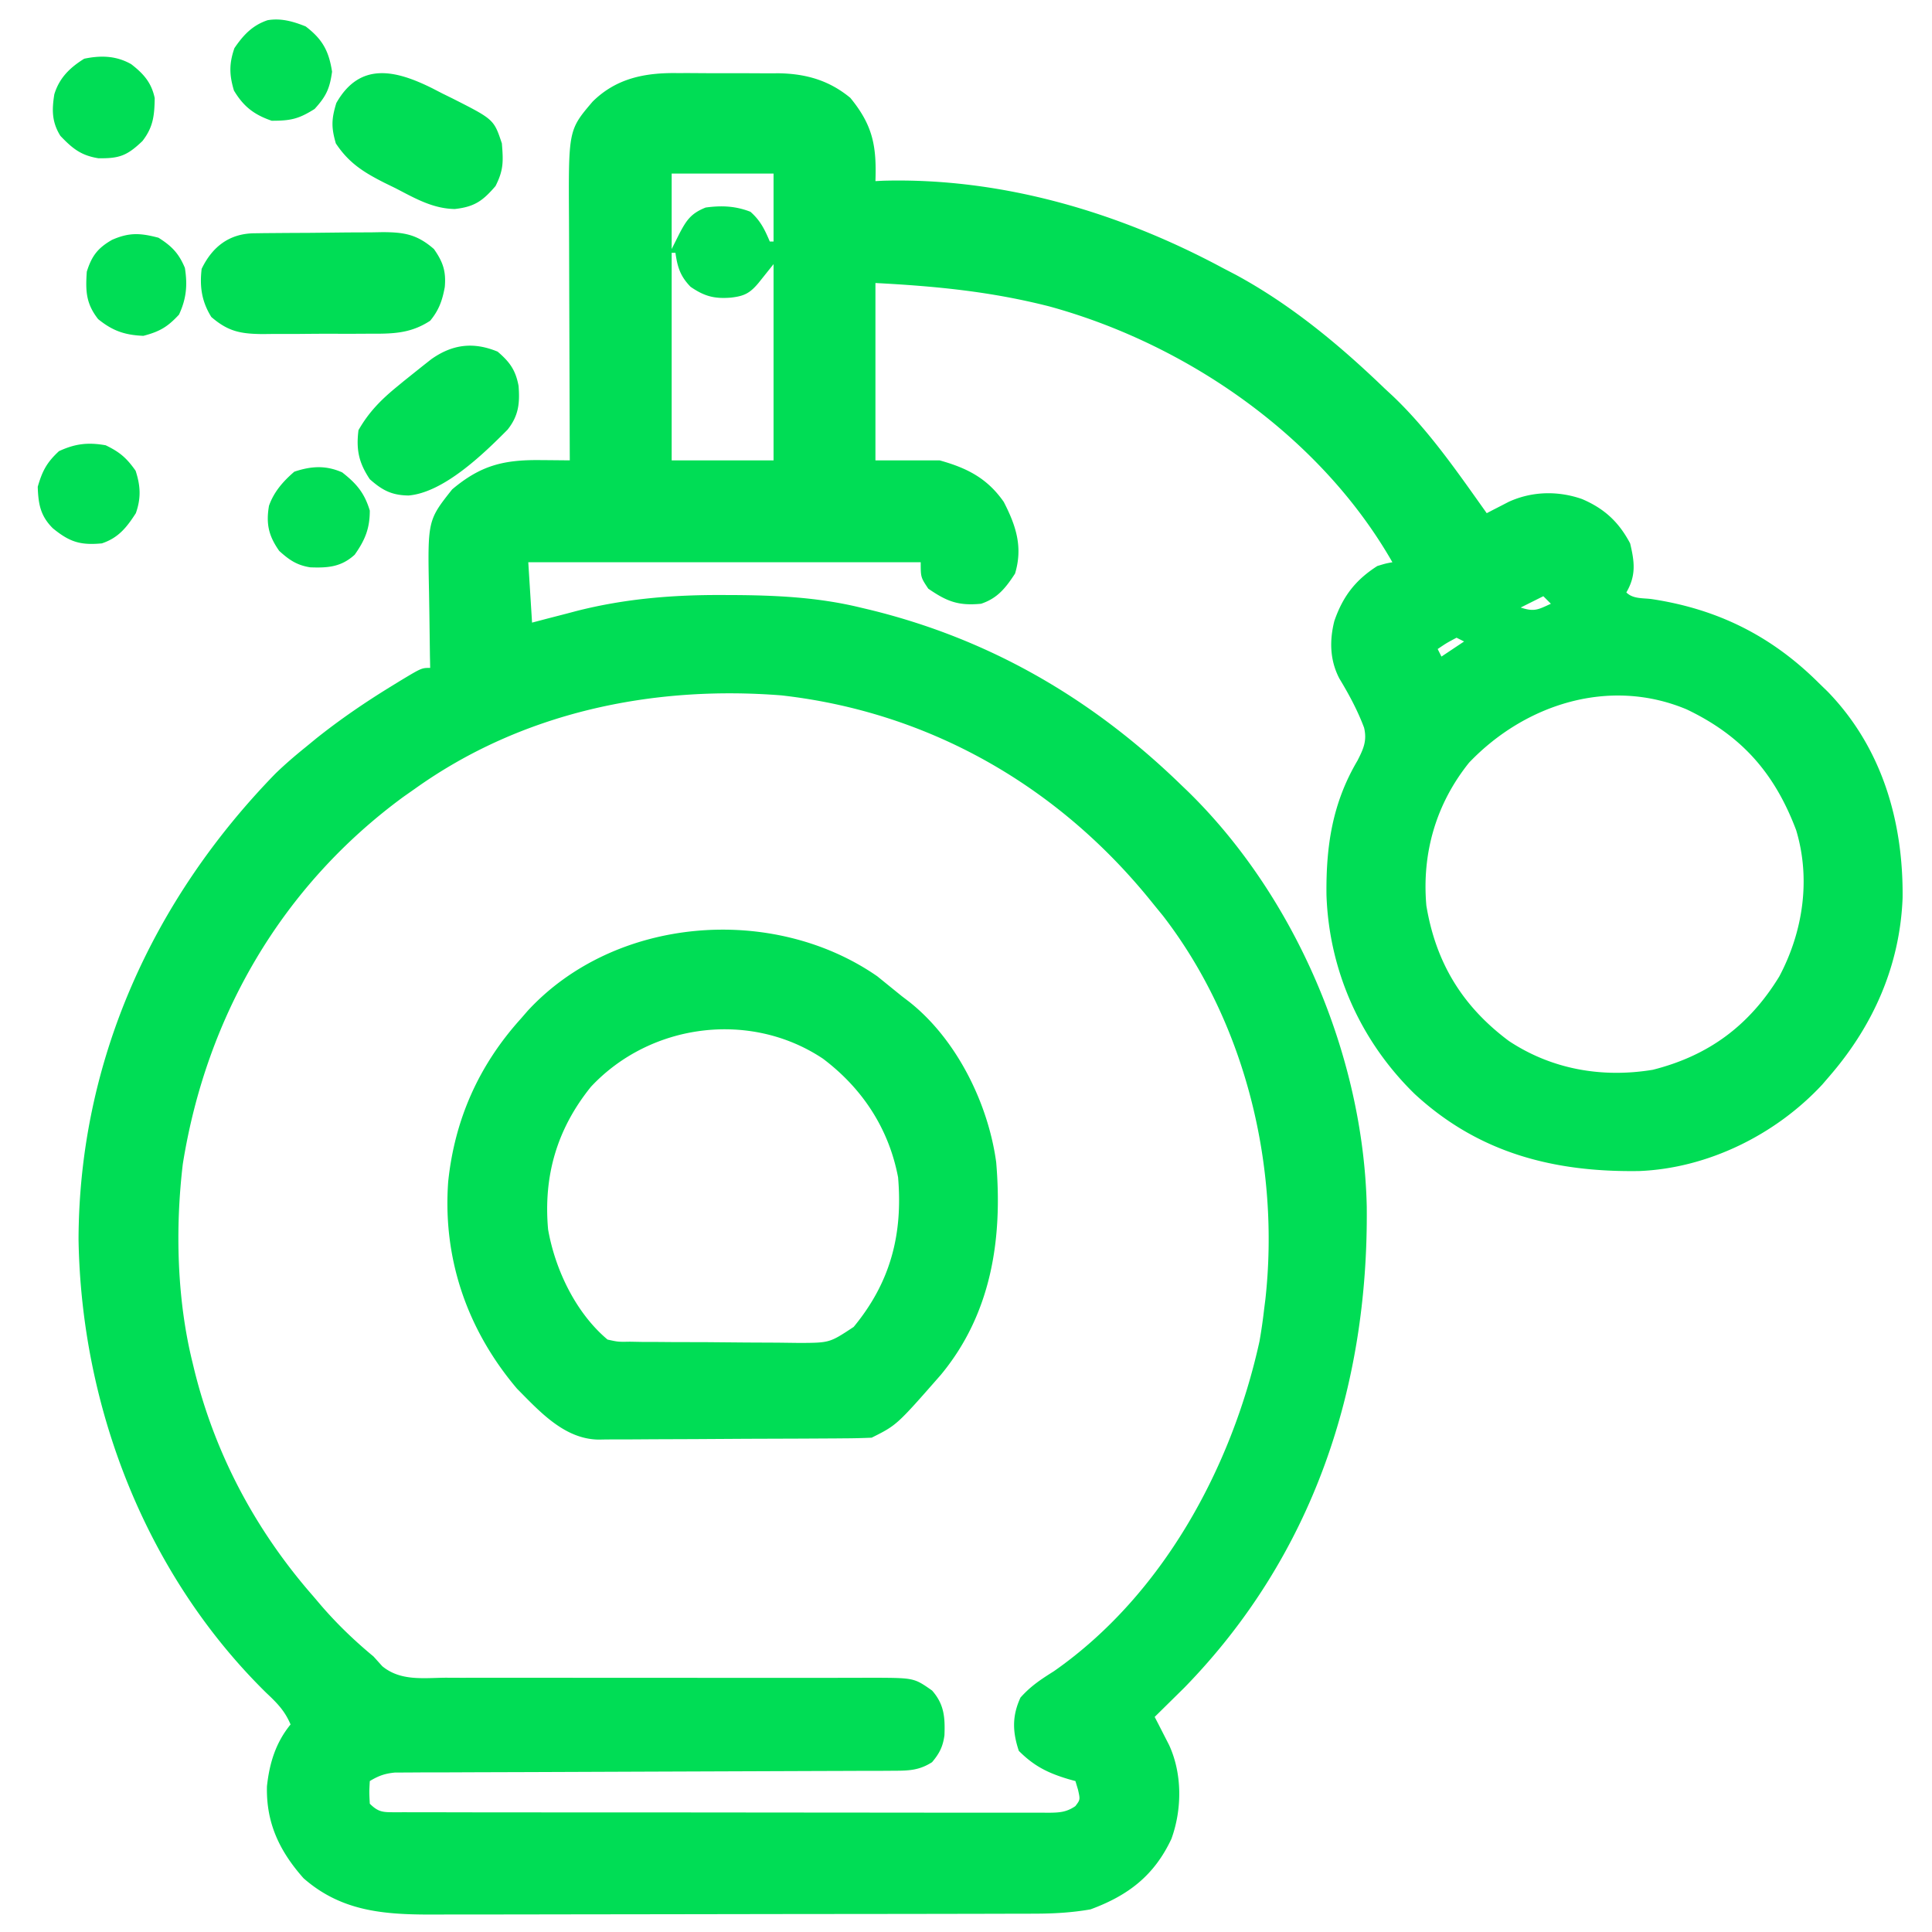 <?xml version="1.0" encoding="UTF-8"?> <svg xmlns="http://www.w3.org/2000/svg" xmlns:v="https://vecta.io/nano" width="512" height="512" fill="#0d5"><path d="M179.504 19.371l2.919-.007 6.063.039 9.215.001 5.928.029 2.747-.015c7.219.132 13.325 1.861 18.964 6.511 5.978 7.279 6.991 12.778 6.66 22.07l2-.105c31.481-.861 62.473 8.333 90 23.105l3.508 1.828C342.188 80.787 355.013 91.451 367 103l2.125 1.969c9.571 9.108 17.237 20.308 24.875 31.031l1.609-.84 2.141-1.098 2.109-1.09c6.166-2.802 13.011-2.946 19.391-.723 5.891 2.513 9.744 6.061 12.75 11.75 1.184 4.935 1.617 8.516-1 13 1.732 1.732 4.261 1.462 6.625 1.75 17.509 2.627 31.839 9.756 44.375 22.25l2.34 2.27c14.369 14.811 20.087 34.364 19.867 54.703-.699 17.799-7.688 33.651-19.207 47.027l-2.082 2.422c-12.357 13.297-30.316 22.189-48.52 22.914-22.645.344-42.536-4.768-59.496-20.426-14.378-14.029-22.689-32.726-23.373-52.705-.142-12.988 1.547-24.348 8.22-35.643 1.584-3.122 2.561-5.232 1.748-8.712-1.723-4.595-4.018-8.849-6.554-13.042-2.515-4.821-2.651-10.003-1.33-15.238 2.24-6.493 5.567-10.853 11.387-14.57 2.25-.684 2.25-.684 4-1-19.034-33.293-54.317-57.766-90.937-67.805C262.579 77.261 248.189 75.852 232 75v47h17c7.26 2.017 12.624 4.725 17 11 3.301 6.392 5.096 12.013 3 19-2.481 3.803-4.635 6.545-9 8-6.097.586-9.094-.633-14-4-2-3-2-3-2-7H140l1 16 3.883-1.023 5.242-1.352 2.535-.672c12.94-3.308 25.726-4.335 39.027-4.266l2.262.007c11.576.054 22.766.565 34.051 3.306l2.473.586C262.377 169.371 289.534 185.202 313 208l1.67 1.599c28.644 27.894 46.645 70.275 47.533 110.139.5 48.031-14.393 92.696-48.34 127.512L306 455l1.059 2.047 1.379 2.703 1.371 2.672c3.521 7.619 3.474 17.047.629 24.891-4.549 9.711-11.42 14.995-21.437 18.688-4.915.859-9.647 1.129-14.632 1.14l-2.232.009-7.355.012-5.294.015-14.35.024-8.978.012-28.128.027-32.4.051-25.091.033-14.964.025-14.087.01a824.81 824.81 0 0 0-5.147.013c-13.453.073-25.365-.368-35.904-9.621-6.351-7.165-9.929-14.616-9.695-24.344.66-6.156 2.324-11.591 6.258-16.406-1.508-3.603-3.605-5.719-6.437-8.375-31.955-31.404-49.046-75.779-49.75-120.187C20.959 281.288 40.383 238.496 73 205c2.562-2.48 5.226-4.762 8-7l2.754-2.262c6.381-5.087 12.976-9.596 19.934-13.863l2.396-1.472C111.738 177 111.738 177 114 177l-.063-3.162-.156-11.725-.082-5.054c-.386-19.138-.386-19.138 6.126-27.365 7.559-6.37 13.636-7.883 23.488-7.762l2.244.015L151 122l-.013-2.977-.09-27.849-.047-14.316-.039-13.83-.022-5.261c-.138-23.322-.138-23.322 6.26-30.836 6.294-6.23 13.925-7.685 22.455-7.56zM178 46v20l2-4c1.93-3.684 3.133-5.452 7-7 4.204-.579 7.916-.424 11.875 1.125 2.627 2.318 3.772 4.671 5.125 7.875h1V46h-27zm0 21v55h27V70l-4 5c-2.291 2.72-3.772 3.471-7.312 3.875-4.36.347-7.02-.343-10.687-2.875-2.704-2.797-3.469-5.175-4-9h-1zm231 91l-6 3c3.623 1.208 4.641.543 8-1l-2-2zm-23 11c-2.624 1.391-2.624 1.391-5 3l1 2 6-4-2-1zm-276 40l-2.988 2.094c-32.258 23.632-52.294 58.078-58.57 97.406-2.023 17.065-1.565 35.797 2.559 52.5l.504 2.099C57.049 385.512 67.808 405.657 83 423l2.059 2.426c4.3 4.987 8.876 9.375 13.941 13.574l2.312 2.568c4.814 3.967 10.83 3.107 16.759 3.044l3.993.017 8.574-.007 13.566.004 23.903.006 35.984.02 13.478-.01 6.368-.002 7.753-.022c10.552.049 10.552.049 15.311 3.381 3.239 3.671 3.462 7.134 3.289 11.848-.404 3.009-1.331 4.845-3.289 7.152-3.292 2.097-5.946 2.254-9.807 2.265l-3.594.025-3.933-.003-4.15.021-8.93.028-14.118.053-32.518.12-29.804.116-14.036.043-8.729.036-5.981.006-3.594.025-3.124.009c-2.714.259-4.365.863-6.683 2.256-.167 2.917-.167 2.917 0 6 2.431 2.431 3.716 2.242 7.034 2.272l2.134-.011 2.263.012 7.547.002 5.395.015 14.684.011 12.242.009 28.873.005 29.822.028 25.572.02 15.287.015 14.373-.002 5.284.009 7.196-.01 2.127.022c2.862-.032 4.748-.109 7.143-1.752 1.3-1.707 1.3-1.707.712-4.332L285 472l-1.758-.48c-5.509-1.645-9.161-3.438-13.242-7.52-1.706-5.117-1.793-9.277.438-14.125 2.74-3.075 5.421-4.82 8.875-6.996 28.714-20.075 47.077-53.802 54.469-87.434a138.98 138.98 0 0 0 1.219-8.445l.332-2.605c3.914-35.334-5.264-73.366-27.148-101.723L306 240l-1.335-1.65c-24.638-30.269-58.599-49.671-97.579-54.068-34.273-2.699-68.785 4.51-97.086 24.719zm279.332-6.906c-8.77 10.929-12.55 23.99-11.332 37.906 2.511 15.126 9.542 26.68 21.875 35.875 11.393 7.536 24.71 9.843 38.133 7.629 14.78-3.726 25.562-11.709 33.52-24.73 6.298-11.86 8.387-25.775 4.473-38.773-5.666-15.016-14.341-25.002-29-32-20.456-8.592-42.83-1.422-57.668 14.094zM232.496 258.73L239 264l1.828 1.391c12.6 9.875 21.038 26.934 23.172 42.609 1.734 20.377-1.294 40.219-14.684 56.363C237.647 377.677 237.647 377.677 231 381a169.96 169.96 0 0 1-7.292.177l-2.277.02-7.478.041-2.579.012-13.52.045-13.955.085-10.737.038-5.143.035-7.209.016-2.135.039c-9.072-.095-15.625-7.403-21.674-13.509-13.212-15.593-19.718-34.479-18.223-54.862 1.718-16.462 8.099-30.807 19.223-43.138l1.828-2.109c23.197-25.147 65.011-28.334 92.668-9.16zm-75.902 29.293c-8.955 11.106-12.614 23.526-11.344 37.781 1.861 10.665 7.36 22.156 15.75 29.195 2.806.623 2.806.623 5.943.565l3.631.068 3.914.004 4.035.033 8.456.016 10.793.096 8.336.038 5.901.076c7.871-.047 7.871-.047 14.225-4.247 9.791-11.858 13.05-24.562 11.766-39.649-2.446-12.89-9.443-23.551-19.902-31.434-19.254-12.849-45.742-9.42-61.504 7.457zm-89.24-226.2l2.732-.039 2.961-.022 3.042-.024 6.385-.032 9.744-.105 6.203-.025 2.936-.053c5.724.018 9.149.561 13.642 4.479 2.425 3.443 3.241 5.933 2.875 10.063-.639 3.527-1.551 6.133-3.875 8.938-5.378 3.518-10.23 3.453-16.437 3.434l-3.025.016a949.21 949.21 0 0 1-6.314-.003c-3.213-.009-6.425.02-9.638.052a2519.86 2519.86 0 0 1-6.148-.002l-2.898.034C63.722 88.47 60.446 87.845 56 84c-2.549-4.104-3.117-7.999-2.562-12.75 2.822-5.869 7.333-9.345 13.917-9.427zm47.214-38.425l2.619 1.352 2.654 1.305C130.882 31.646 130.882 31.646 133 38c.388 4.73.481 7.055-1.687 11.313-3.395 3.946-5.558 5.49-10.785 6.078-5.862-.092-10.613-2.87-15.715-5.516l-2.943-1.437C96.344 45.635 92.444 43.199 89 38c-1.234-4.242-1.167-6.454.125-10.687 6.245-11.033 15.746-8.744 25.443-3.914zm17.307 69.79c3.207 2.736 4.76 4.872 5.551 9.078.362 4.622.007 7.931-2.926 11.609-6.41 6.463-16.928 16.661-26.25 17.438-4.427-.072-6.89-1.343-10.25-4.312-2.91-4.366-3.651-7.795-3-13 2.747-4.819 6.021-8.104 10.25-11.562l1.753-1.445L112 97l2.313-1.82c5.621-3.966 11.161-4.636 17.563-1.992zM34.777 17.012C38.074 19.567 40.146 21.918 41 26c-.074 4.636-.387 7.681-3.25 11.375-4.051 3.867-6.077 4.652-11.687 4.563C21.457 41.197 19.201 39.354 16 36c-2.251-3.622-2.281-6.803-1.605-11.004 1.312-4.326 4.096-7.058 7.918-9.434 4.436-.928 8.506-.804 12.465 1.449zM28 118c3.744 1.803 5.553 3.366 7.938 6.75 1.321 4.041 1.465 7.265.063 11.25-2.454 3.81-4.65 6.55-9 8-5.716.539-8.558-.366-13-4-3.295-3.295-3.844-6.39-4-11 1.214-4.213 2.409-6.452 5.625-9.437 4.32-2 7.694-2.385 12.375-1.562zm14-55c3.545 2.235 5.403 4.168 7 8 .719 4.595.396 8.145-1.562 12.375C44.396 86.65 42.336 87.863 38 89c-4.924-.203-8.166-1.322-12-4.437-3.224-4.131-3.348-7.431-3-12.562 1.321-4.21 2.93-6.282 6.688-8.437C34.248 61.559 37.199 61.741 42 63zm48.688 62.188c3.807 2.984 5.901 5.448 7.313 10.125 0 4.771-1.272 7.818-4 11.688-3.568 3.262-7.115 3.526-11.785 3.348-3.554-.558-5.574-1.959-8.215-4.348-2.791-3.962-3.543-7.131-2.715-11.969 1.3-3.693 3.769-6.503 6.715-9.031 4.474-1.491 8.319-1.743 12.688.188zM81 7c4.45 3.386 6.144 6.484 7 12-.619 4.49-1.562 6.52-4.625 9.875C79.119 31.555 77.019 32 72 32c-4.681-1.62-7.449-3.749-10-8-1.253-4.155-1.301-7.131.125-11.25 2.355-3.454 4.752-6.035 8.789-7.395C74.482 4.747 77.706 5.684 81 7z"></path></svg> 